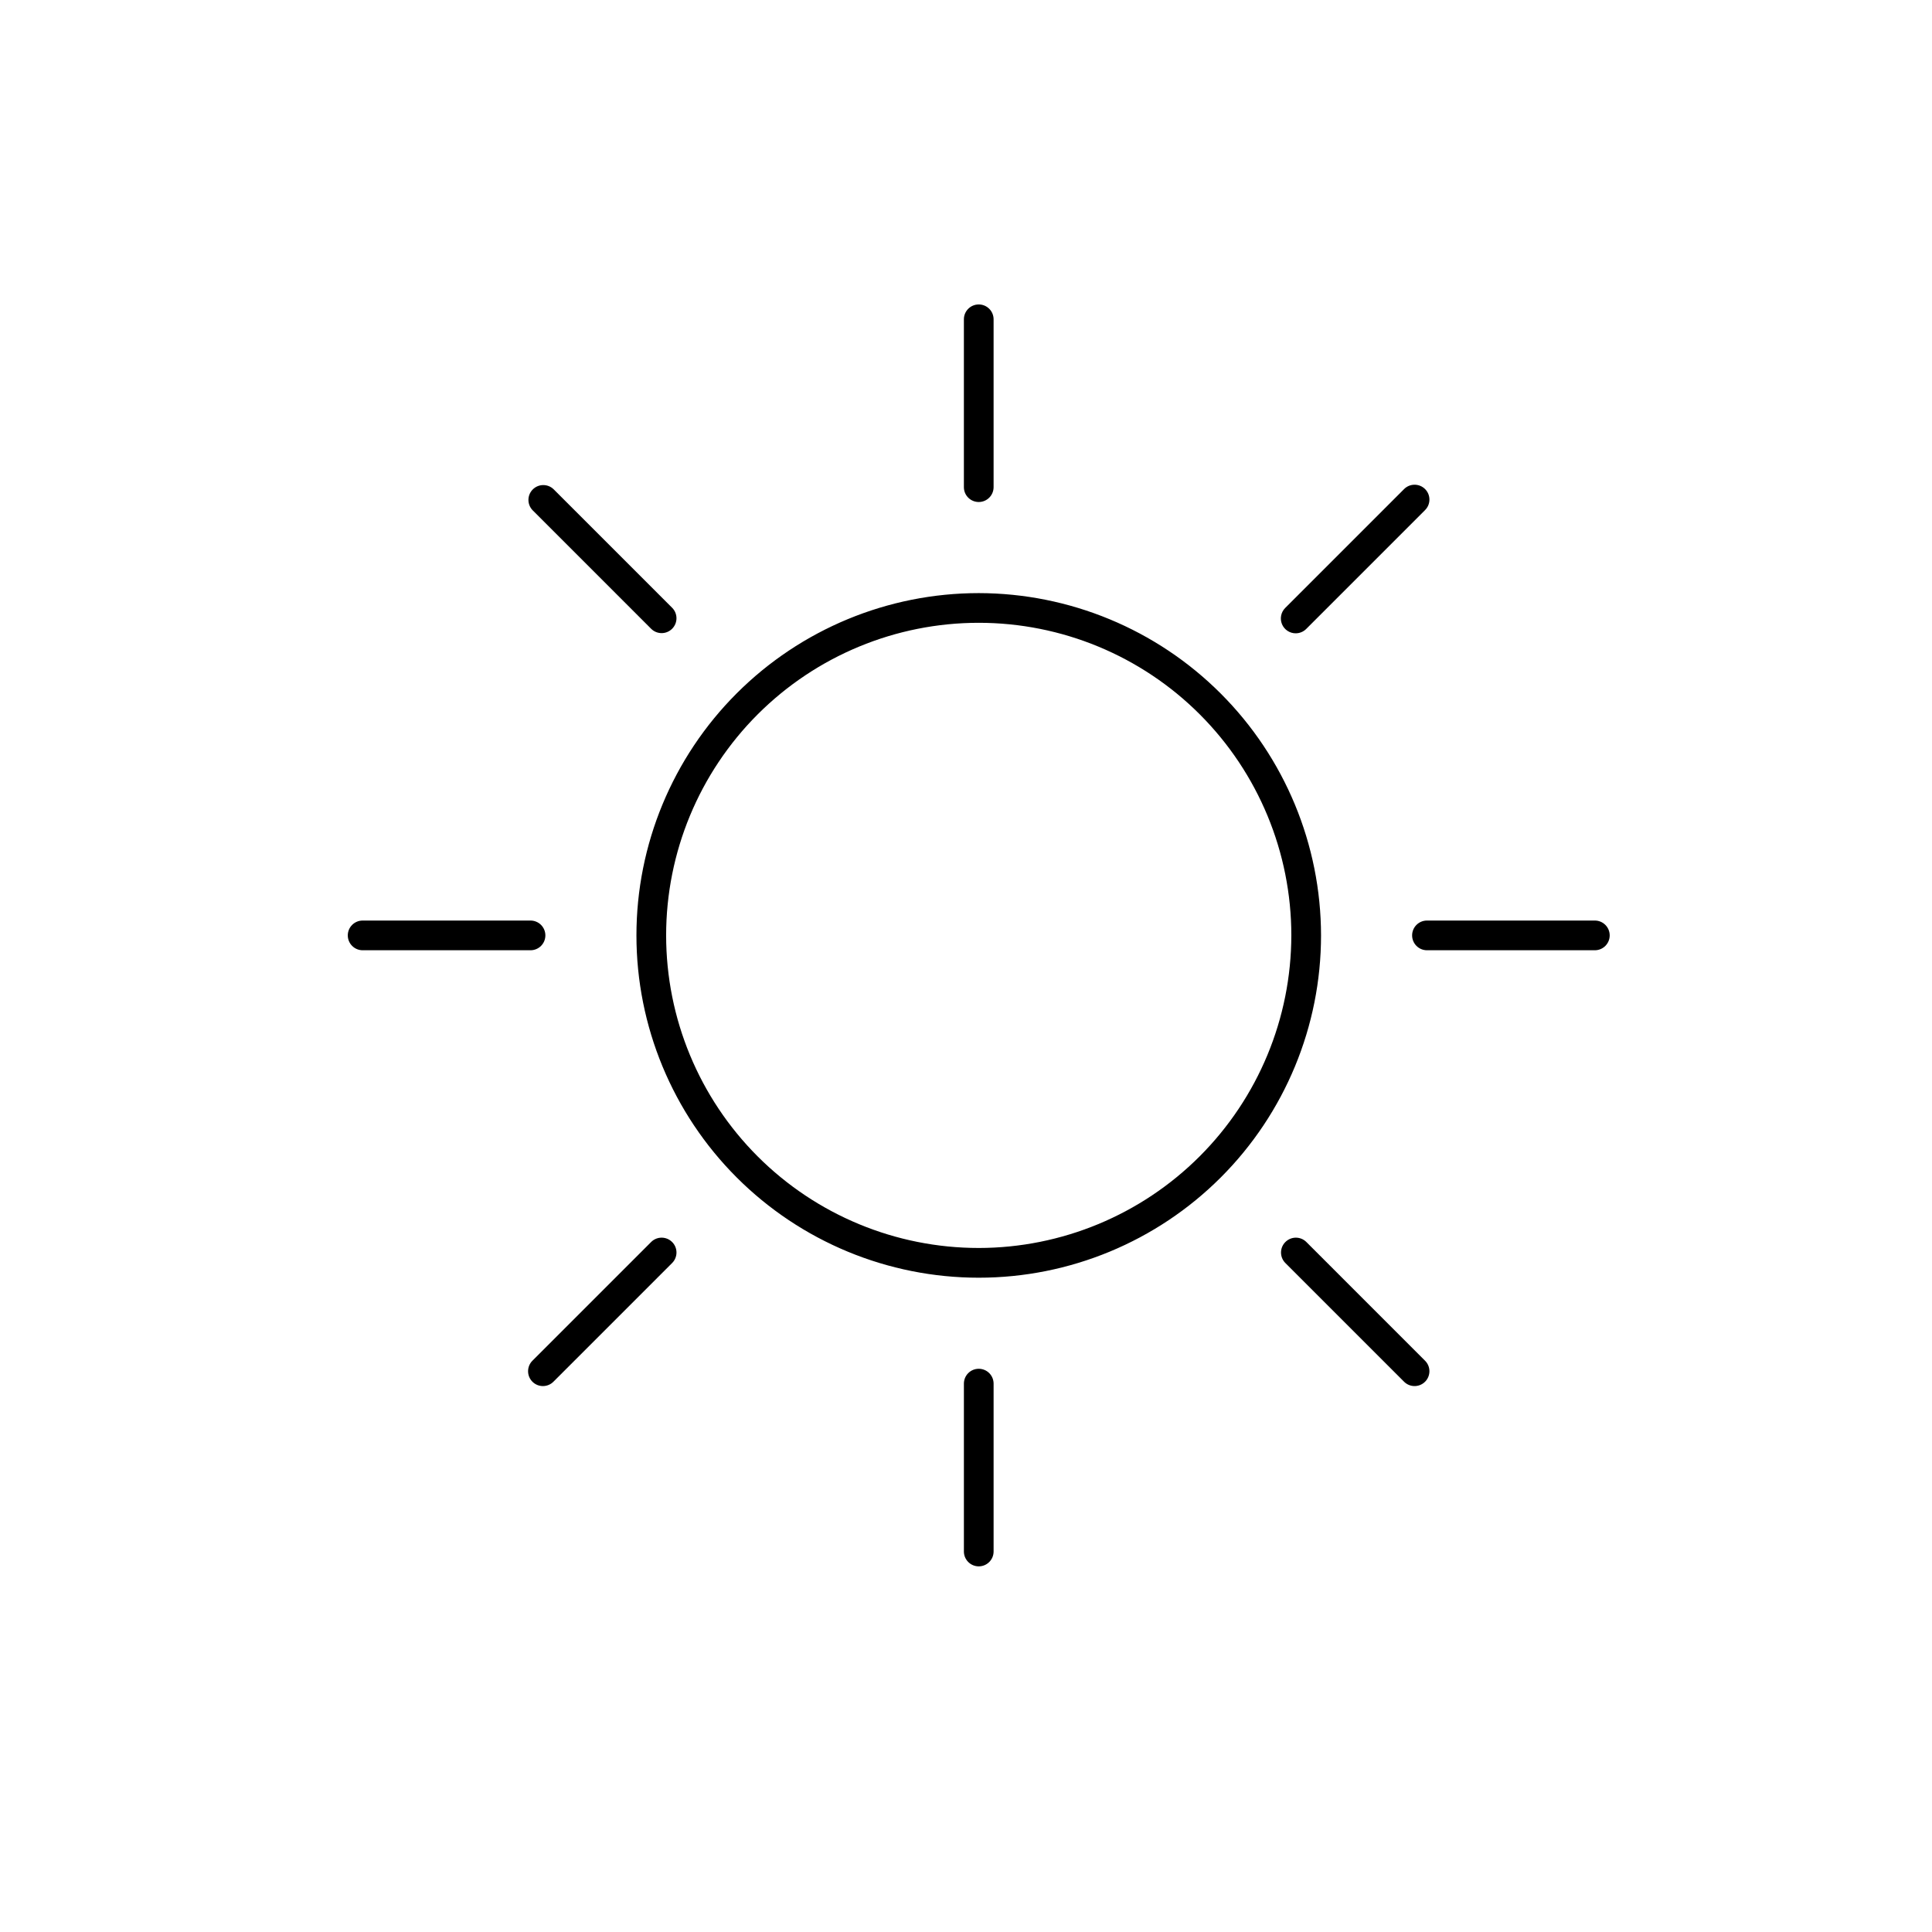 <?xml version="1.0" encoding="UTF-8"?>
<!-- Uploaded to: ICON Repo, www.iconrepo.com, Generator: ICON Repo Mixer Tools -->
<svg fill="#000000" width="800px" height="800px" version="1.1" viewBox="144 144 512 512" xmlns="http://www.w3.org/2000/svg">
 <path d="m403.38 301.18c-24.059 0-47.133 9.555-64.148 26.566-17.012 17.012-26.57 40.086-26.57 64.145 0 24.059 9.555 47.133 26.566 64.145 17.012 17.012 40.086 26.57 64.145 26.57s47.133-9.559 64.145-26.57c17.012-17.012 26.57-40.086 26.57-64.145-0.027-24.047-9.59-47.105-26.598-64.113-17.004-17.004-40.062-26.57-64.109-26.598zm0 173.55v-0.004c-21.973 0.004-43.043-8.723-58.582-24.258-15.535-15.535-24.262-36.605-24.266-58.578 0-21.973 8.727-43.043 24.262-58.578 15.539-15.535 36.609-24.266 58.578-24.266 21.973 0 43.043 8.727 58.578 24.262 15.535 15.539 24.266 36.609 24.266 58.578-0.027 21.965-8.762 43.02-24.289 58.551-15.531 15.527-36.586 24.266-58.547 24.289zm0-197.69v-0.004c1.043 0 2.043-0.414 2.781-1.152 0.738-0.738 1.152-1.738 1.152-2.781v-44.484c0-2.176-1.762-3.938-3.934-3.938-2.176 0-3.938 1.762-3.938 3.938v44.488c0 2.172 1.762 3.93 3.938 3.93zm83.996 34.793h-0.004c1.043 0 2.047-0.414 2.785-1.152l31.457-31.457v-0.004c0.758-0.73 1.191-1.738 1.199-2.797 0.012-1.055-0.406-2.07-1.152-2.816-0.746-0.746-1.762-1.16-2.816-1.152-1.055 0.008-2.062 0.441-2.797 1.203l-31.457 31.457c-1.125 1.125-1.461 2.816-0.855 4.289 0.609 1.469 2.047 2.43 3.637 2.43zm79.277 76.121h-44.492c-2.172 0-3.934 1.762-3.934 3.938 0 2.172 1.762 3.934 3.934 3.934h44.488c2.176 0 3.938-1.762 3.938-3.934 0-2.176-1.762-3.938-3.938-3.938zm-76.5 85.145c-1.543-1.492-3.996-1.469-5.516 0.051-1.52 1.516-1.539 3.973-0.047 5.516l31.457 31.457c0.73 0.758 1.738 1.191 2.797 1.199 1.055 0.012 2.07-0.406 2.816-1.152 0.746-0.746 1.16-1.762 1.152-2.816s-0.441-2.062-1.203-2.797zm-86.773 33.641c-2.176 0-3.938 1.762-3.938 3.938v44.488c0 2.172 1.762 3.934 3.938 3.934 2.172 0 3.934-1.762 3.934-3.934v-44.488c0-1.043-0.414-2.047-1.152-2.785-0.738-0.738-1.738-1.152-2.781-1.152zm-86.777-33.641-31.457 31.457c-0.758 0.734-1.191 1.742-1.199 2.797-0.012 1.059 0.406 2.074 1.152 2.82 0.746 0.746 1.762 1.16 2.816 1.152 1.055-0.012 2.062-0.441 2.797-1.203l31.457-31.457c1.492-1.543 1.473-4-0.047-5.516-1.52-1.52-3.973-1.543-5.519-0.051zm-28.074-81.211c0-1.043-0.418-2.043-1.152-2.781-0.738-0.738-1.742-1.152-2.785-1.152h-44.488c-2.172 0-3.938 1.762-3.938 3.934 0 2.176 1.766 3.938 3.938 3.938h44.488c1.043 0 2.047-0.414 2.785-1.152 0.734-0.738 1.152-1.738 1.152-2.785zm28.074-81.211c1.543 1.492 4 1.473 5.516-0.047 1.52-1.52 1.539-3.973 0.051-5.516l-31.461-31.461c-1.543-1.488-3.996-1.469-5.516 0.051-1.52 1.516-1.539 3.973-0.047 5.516z"/>
</svg>